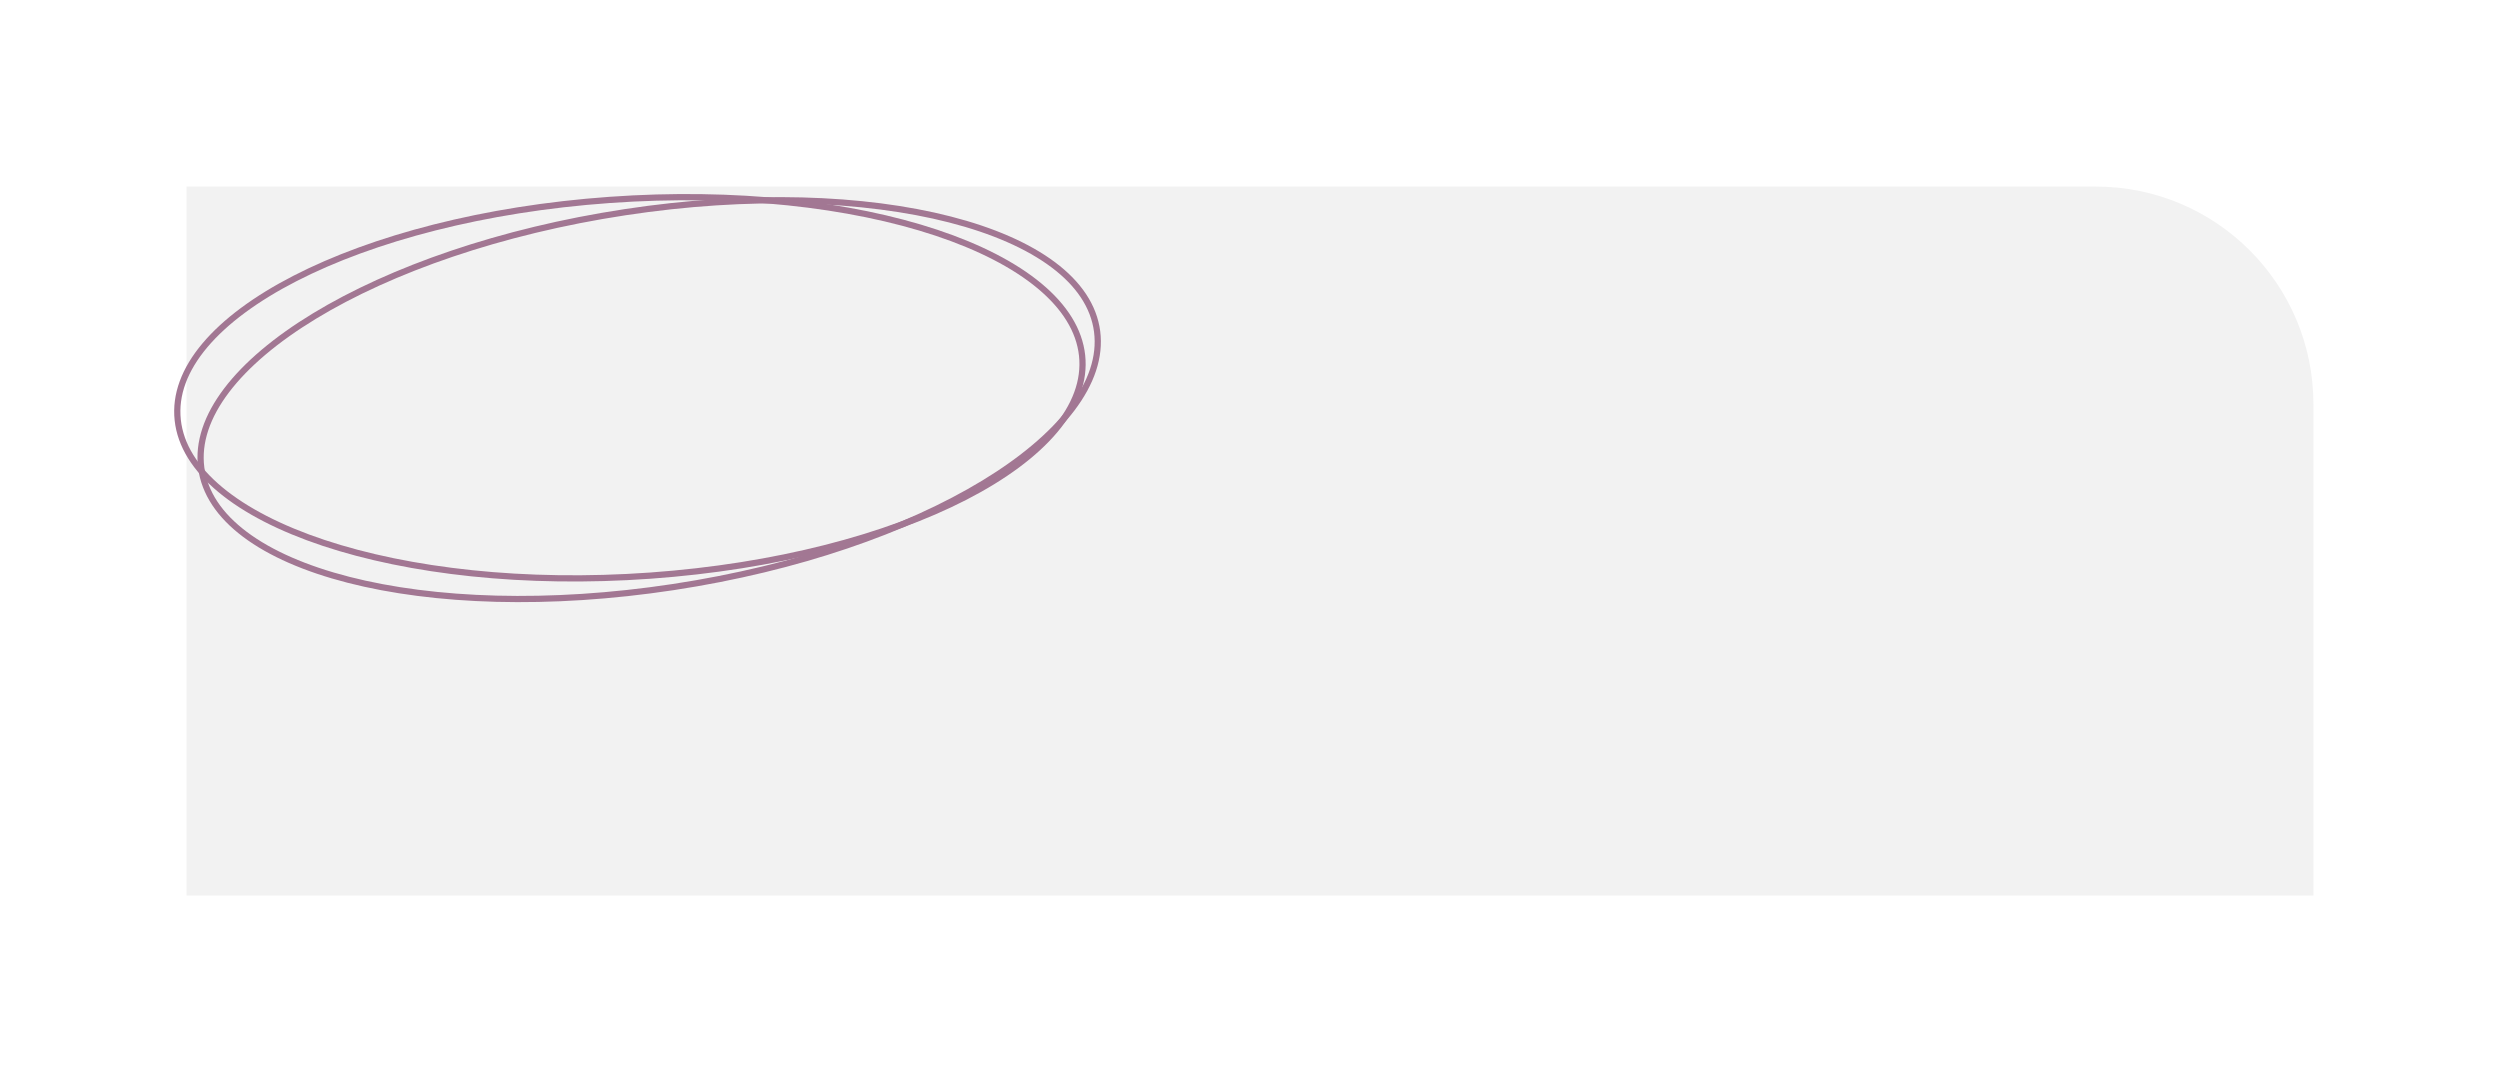 <?xml version="1.0" encoding="UTF-8"?> <svg xmlns="http://www.w3.org/2000/svg" width="402" height="174" viewBox="0 0 402 174" fill="none"> <g filter="url(#filter0_d_206_28)"> <path d="M26 140L26 26L333 26C352.33 26 368 41.67 368 61L368 140L26 140Z" fill="#F2F2F2"></path> </g> <path d="M176.418 53.315C175.896 49.256 173.448 45.641 169.376 42.586C165.302 39.529 159.632 37.057 152.752 35.292C138.992 31.762 120.49 31.085 100.512 34.121C80.535 37.157 62.912 43.323 50.571 50.819C44.399 54.567 39.57 58.634 36.424 62.788C33.279 66.941 31.837 71.147 32.358 75.206C32.881 79.265 35.329 82.879 39.401 85.935C43.475 88.992 49.145 91.464 56.025 93.229C69.784 96.759 88.287 97.435 108.265 94.4C128.242 91.364 145.865 85.198 158.206 77.702C164.378 73.954 169.206 69.886 172.353 65.732C175.498 61.58 176.94 57.374 176.418 53.315Z" stroke="#A27793"></path> <path d="M174.001 57.167C173.563 53.099 171.176 49.32 167.144 45.968C163.11 42.614 157.458 39.714 150.573 37.421C136.803 32.836 118.2 30.707 98.034 32.146C77.867 33.585 60.003 38.315 47.426 44.78C41.136 48.013 36.19 51.669 32.935 55.543C29.682 59.414 28.141 63.474 28.58 67.542C29.018 71.61 31.405 75.39 35.437 78.742C39.471 82.096 45.123 84.995 52.008 87.288C65.778 91.873 84.381 94.002 104.547 92.563C124.714 91.124 142.578 86.394 155.155 79.929C161.445 76.696 166.391 73.04 169.646 69.167C172.899 65.295 174.44 61.235 174.001 57.167Z" stroke="#A27793"></path> <defs> <filter id="filter0_d_206_28" x="0" y="0" width="402" height="174" filterUnits="userSpaceOnUse" color-interpolation-filters="sRGB"> <feFlood flood-opacity="0" result="BackgroundImageFix"></feFlood> <feColorMatrix in="SourceAlpha" type="matrix" values="0 0 0 0 0 0 0 0 0 0 0 0 0 0 0 0 0 0 127 0" result="hardAlpha"></feColorMatrix> <feOffset dx="4" dy="4"></feOffset> <feGaussianBlur stdDeviation="15"></feGaussianBlur> <feComposite in2="hardAlpha" operator="out"></feComposite> <feColorMatrix type="matrix" values="0 0 0 0 0.673 0 0 0 0 0.667 0 0 0 0 0.667 0 0 0 0.5 0"></feColorMatrix> <feBlend mode="normal" in2="BackgroundImageFix" result="effect1_dropShadow_206_28"></feBlend> <feBlend mode="normal" in="SourceGraphic" in2="effect1_dropShadow_206_28" result="shape"></feBlend> </filter> </defs> </svg> 